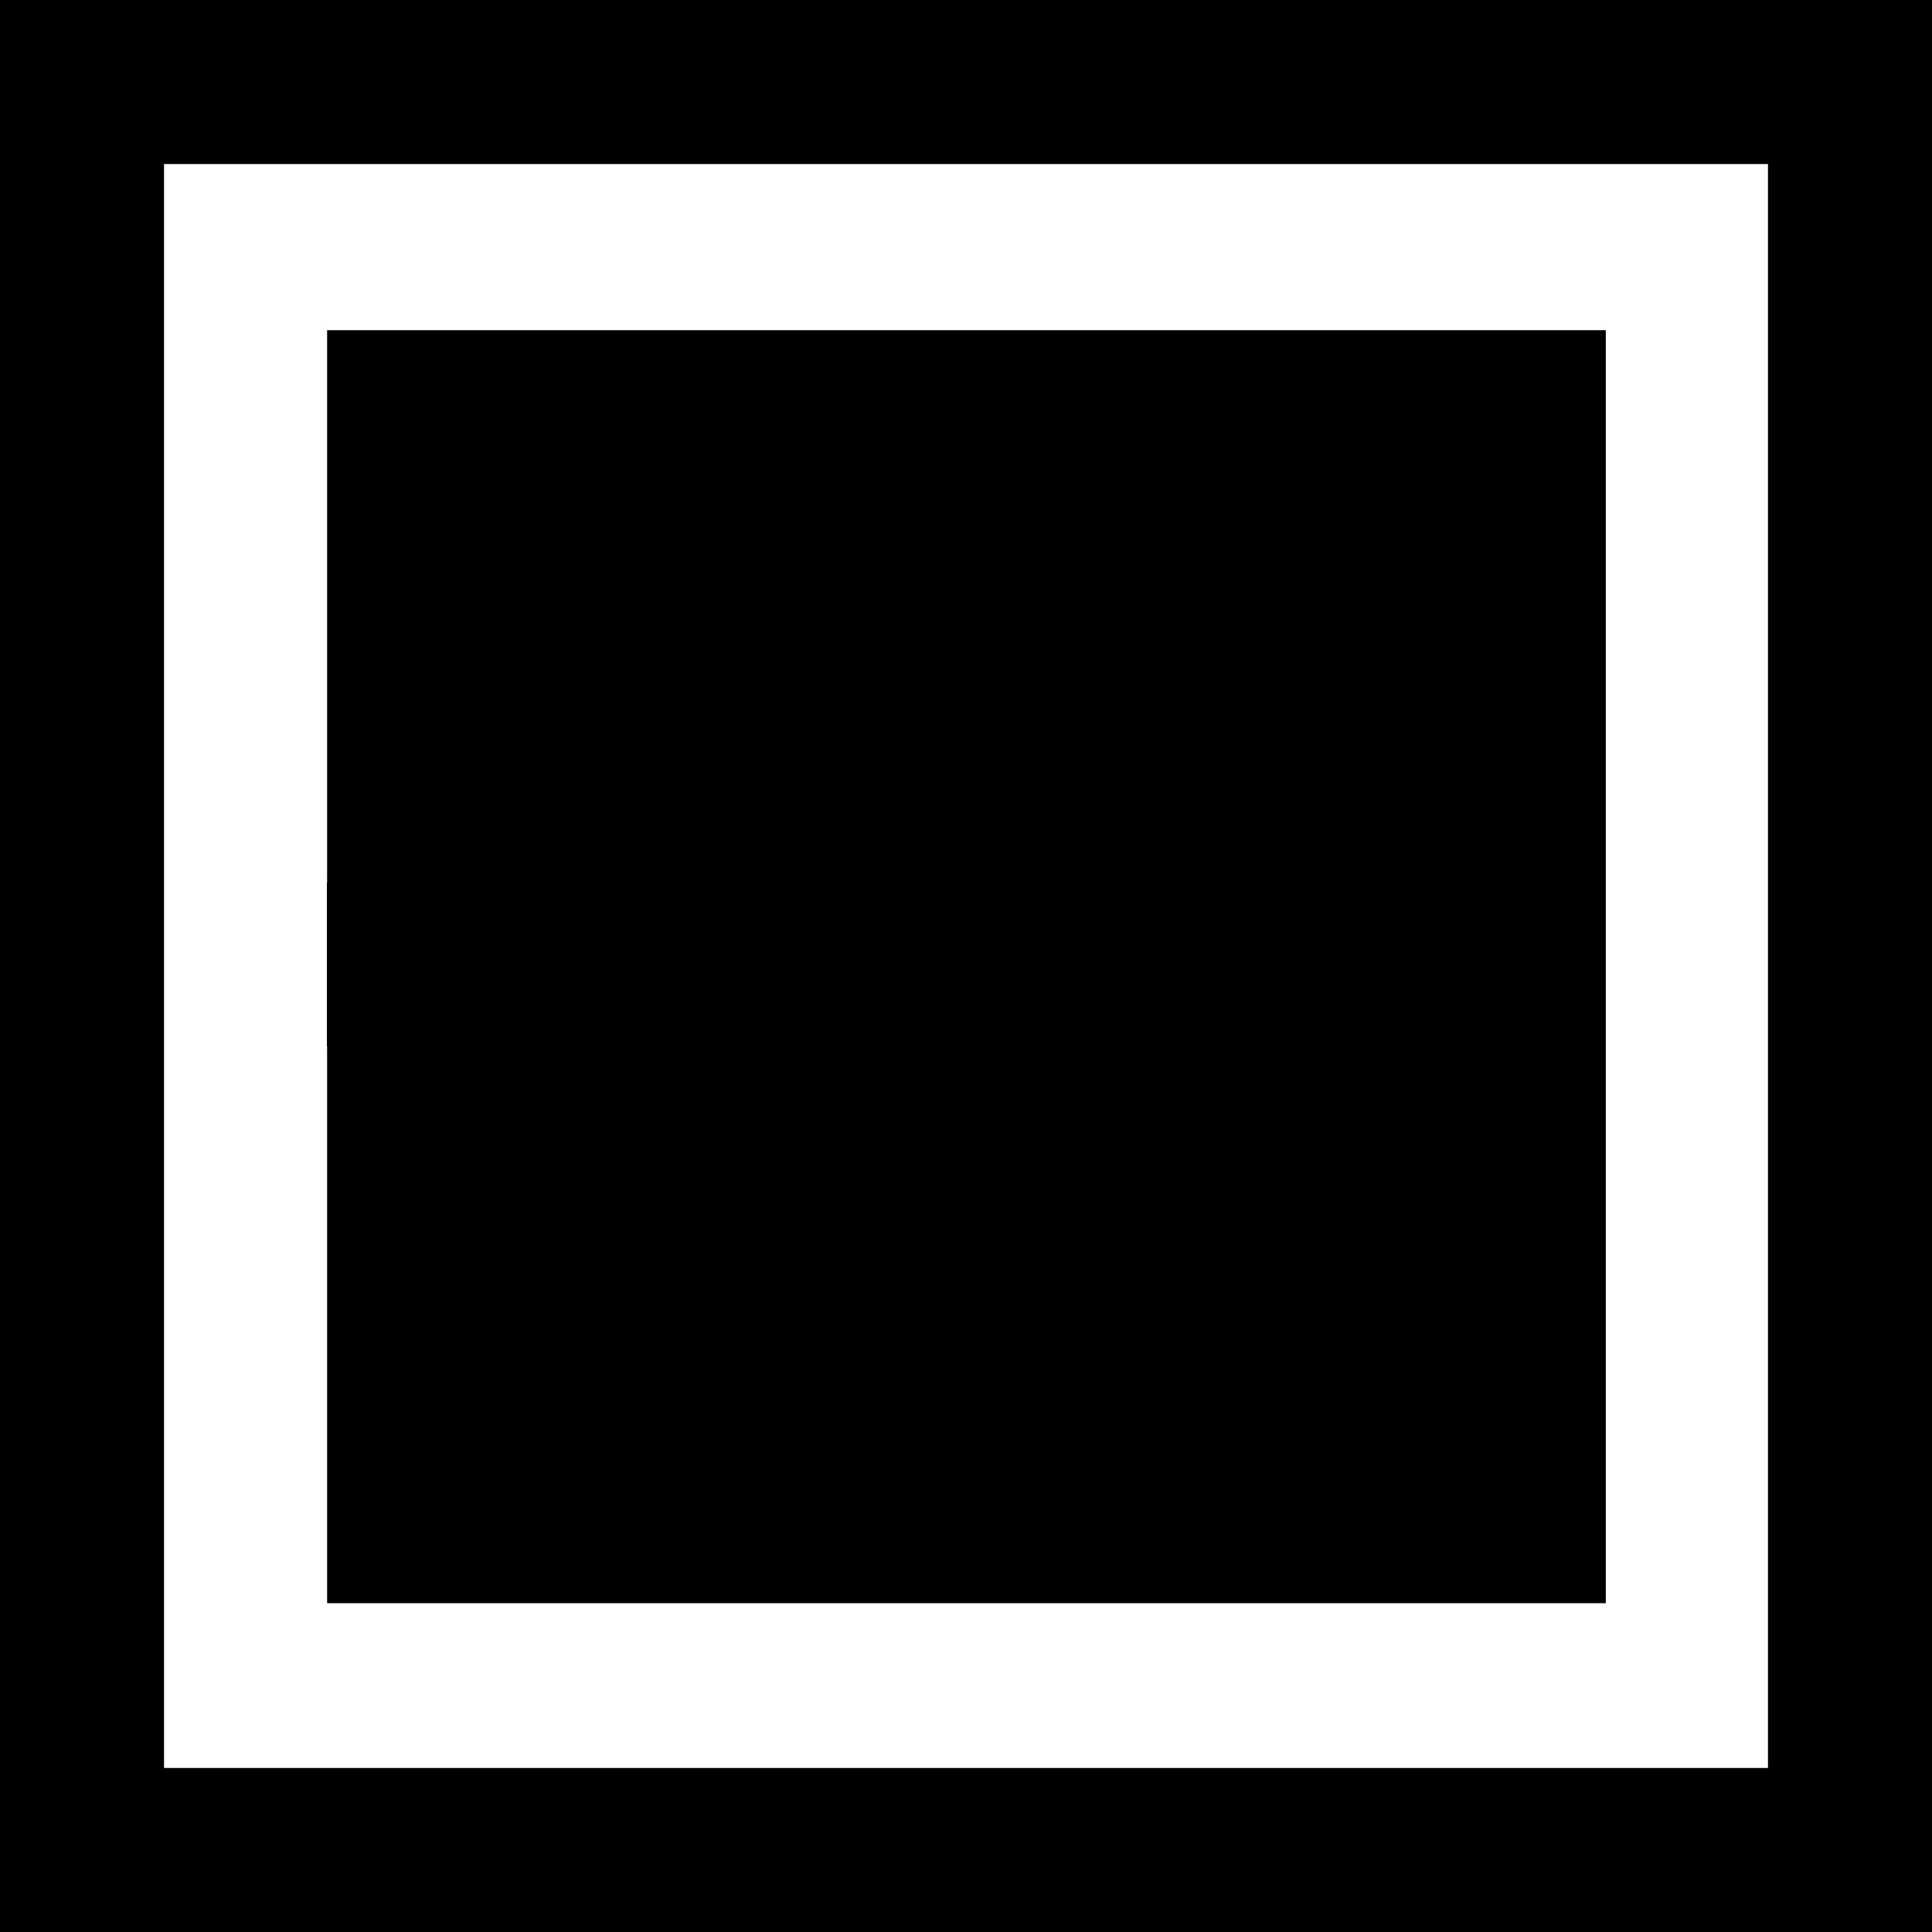<svg xmlns="http://www.w3.org/2000/svg" width="500" height="500" viewBox="0 0 132.292 132.292">
  <path d="M0 0v132.292h132.292V0H0zm11.232 11.232H121.06v109.827H11.232V11.232zm11.167 11.376V60.45h-.016v11.181h.016v38.147h87.557v-87.17H22.399z"/>
</svg>
